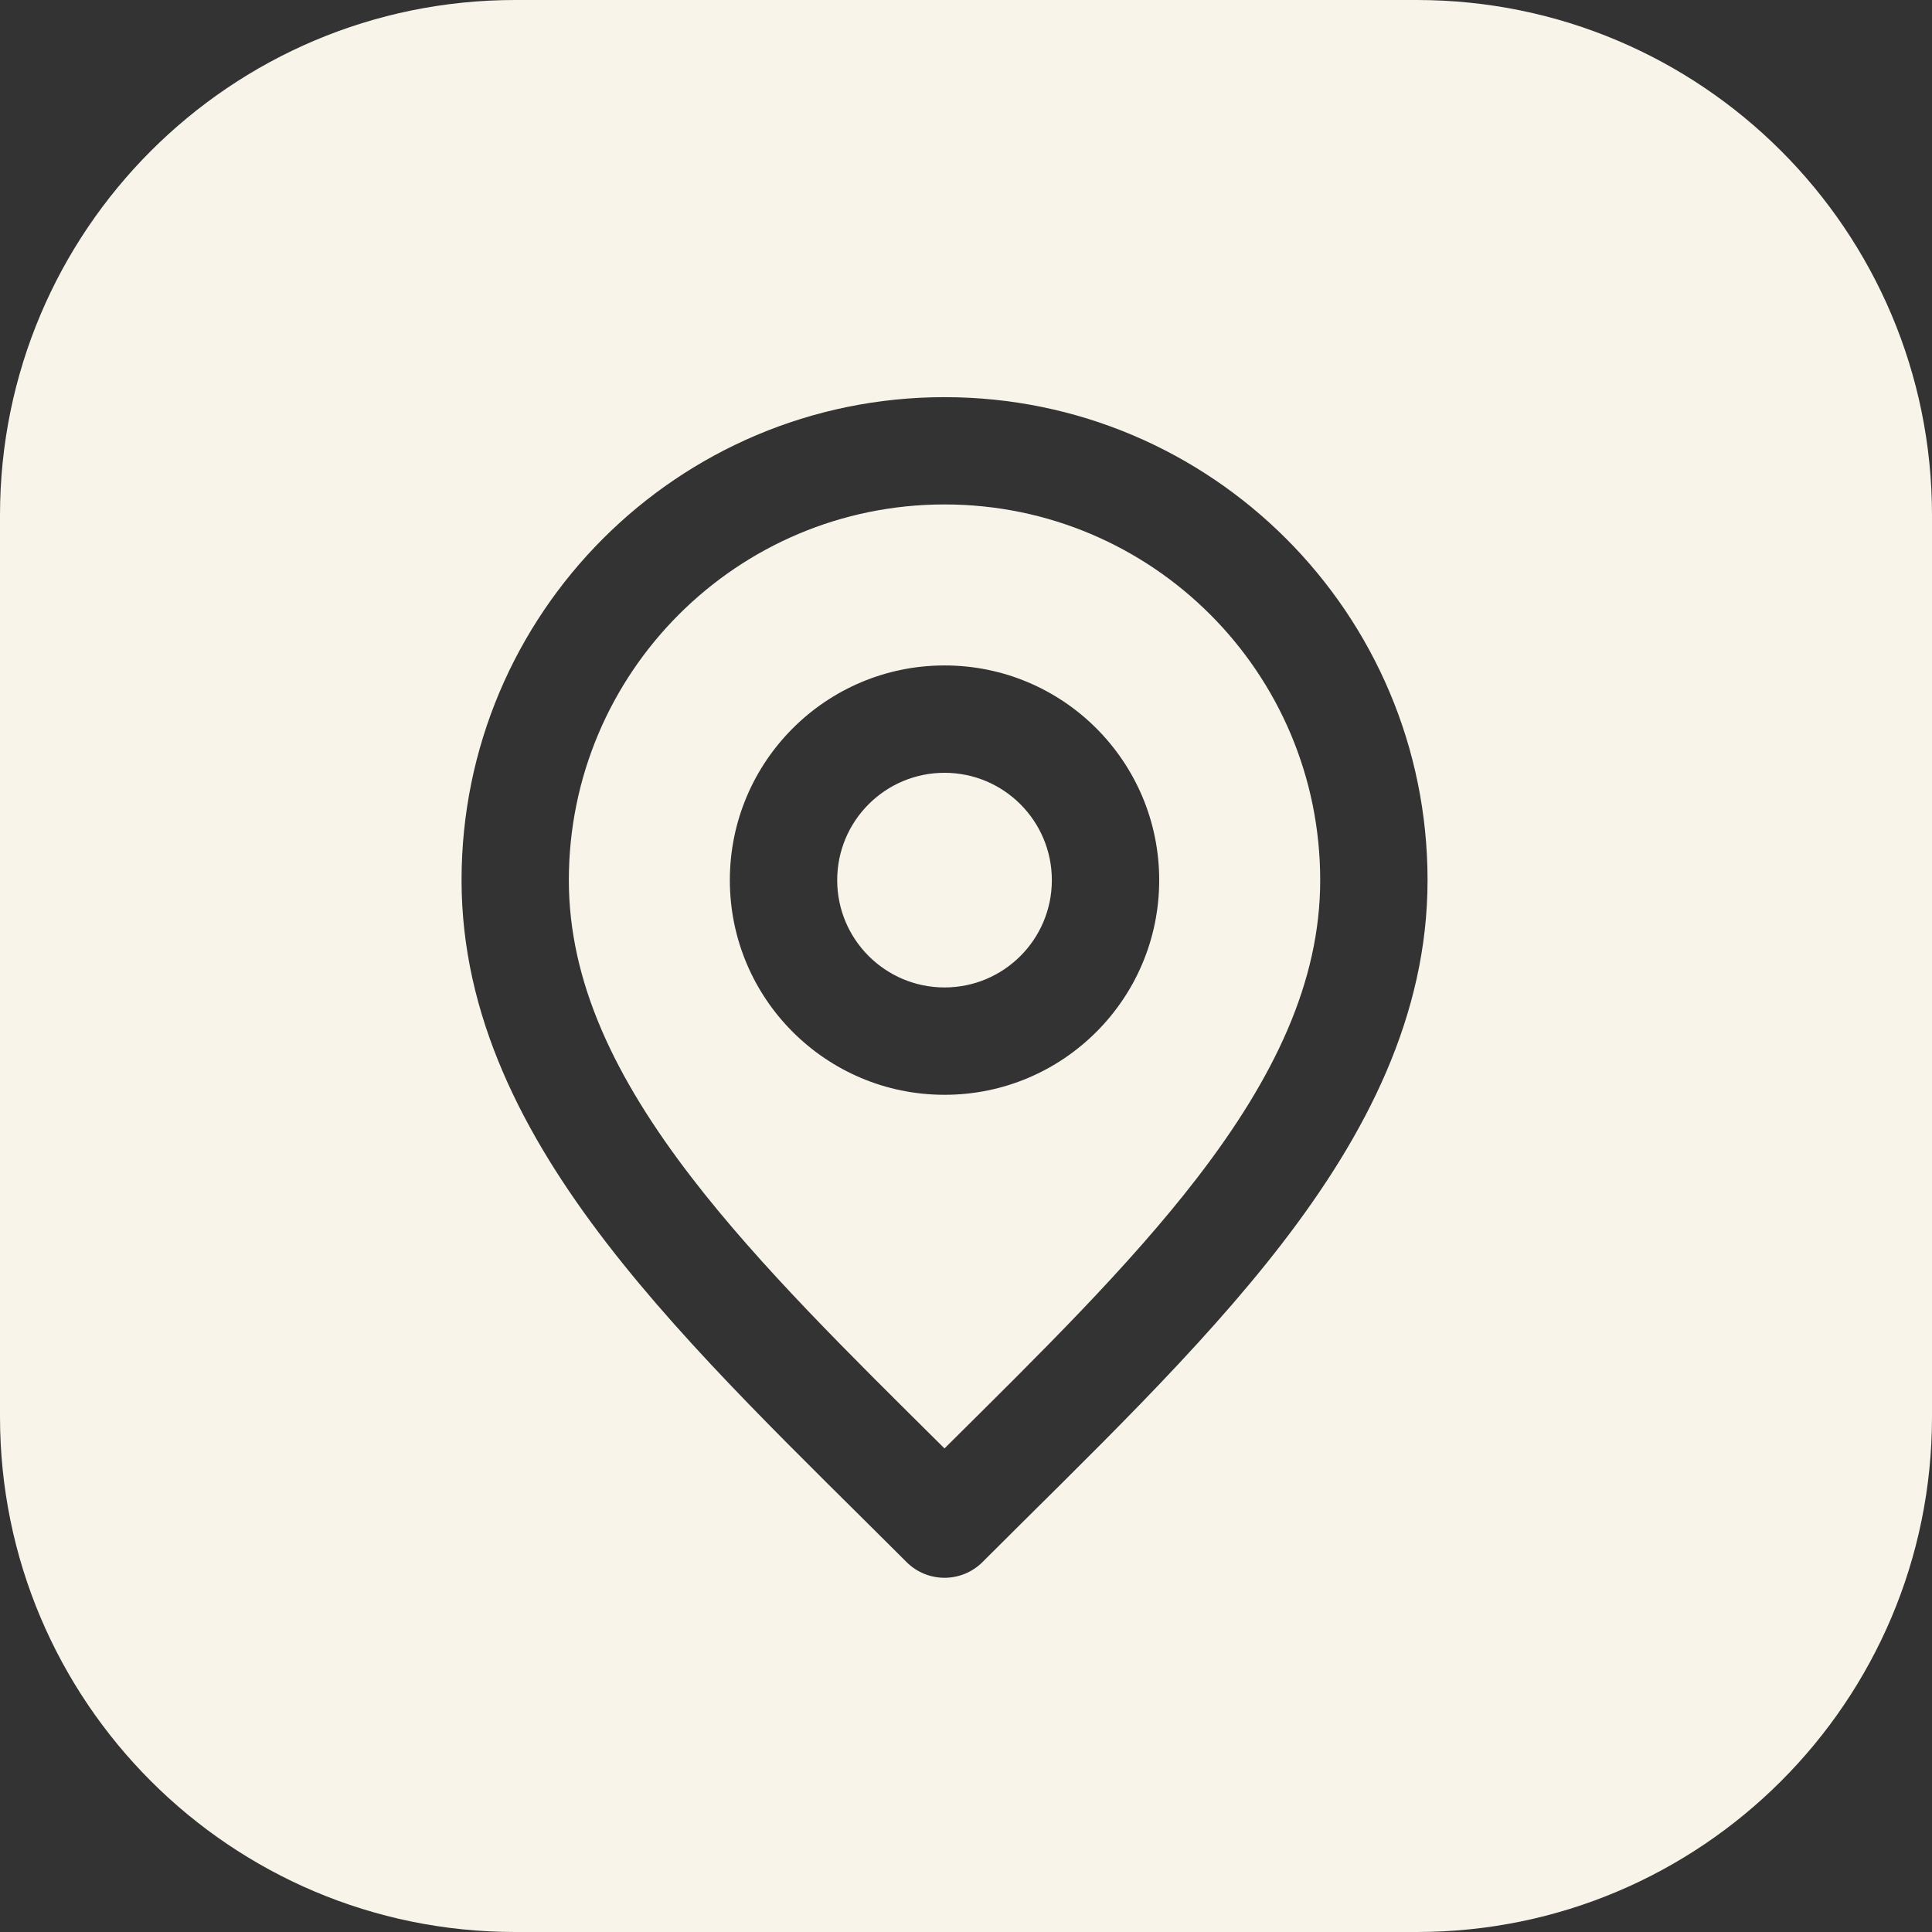 <?xml version="1.0" encoding="UTF-8"?> <svg xmlns="http://www.w3.org/2000/svg" width="30" height="30" viewBox="0 0 30 30" fill="none"><rect x="0" y="0" width="30" height="30" fill="#333333" stroke="none"/><path d="M22 0C26.418 0 30 3.582 30 8V22C30 26.418 26.418 30 22 30H8C3.582 30 0 26.418 0 22V8C0 3.582 3.582 0 8 0H22ZM14.667 6.167C10.525 6.167 7.167 9.525 7.167 13.667C7.167 15.772 8.122 17.617 9.423 19.306C10.715 20.984 12.438 22.617 14.077 24.256C14.403 24.581 14.93 24.581 15.256 24.256C16.895 22.617 18.618 20.984 19.91 19.306C21.211 17.617 22.167 15.772 22.167 13.667C22.167 9.525 18.809 6.167 14.667 6.167ZM14.667 7.833C17.889 7.833 20.5 10.445 20.5 13.667C20.5 15.244 19.789 16.732 18.59 18.289C17.523 19.674 16.142 21.026 14.666 22.491C13.191 21.027 11.81 19.674 10.743 18.289C9.544 16.732 8.833 15.244 8.833 13.667C8.833 10.445 11.445 7.833 14.667 7.833ZM14.667 10.333C12.826 10.333 11.333 11.826 11.333 13.667C11.333 15.508 12.826 17 14.667 17C16.508 17 18 15.508 18 13.667C18 11.826 16.508 10.333 14.667 10.333ZM14.667 12C15.587 12 16.333 12.747 16.333 13.667C16.333 14.587 15.587 15.333 14.667 15.333C13.747 15.333 13 14.587 13 13.667C13 12.746 13.746 12 14.667 12Z" fill="#F9F4EA"></path></svg> 
